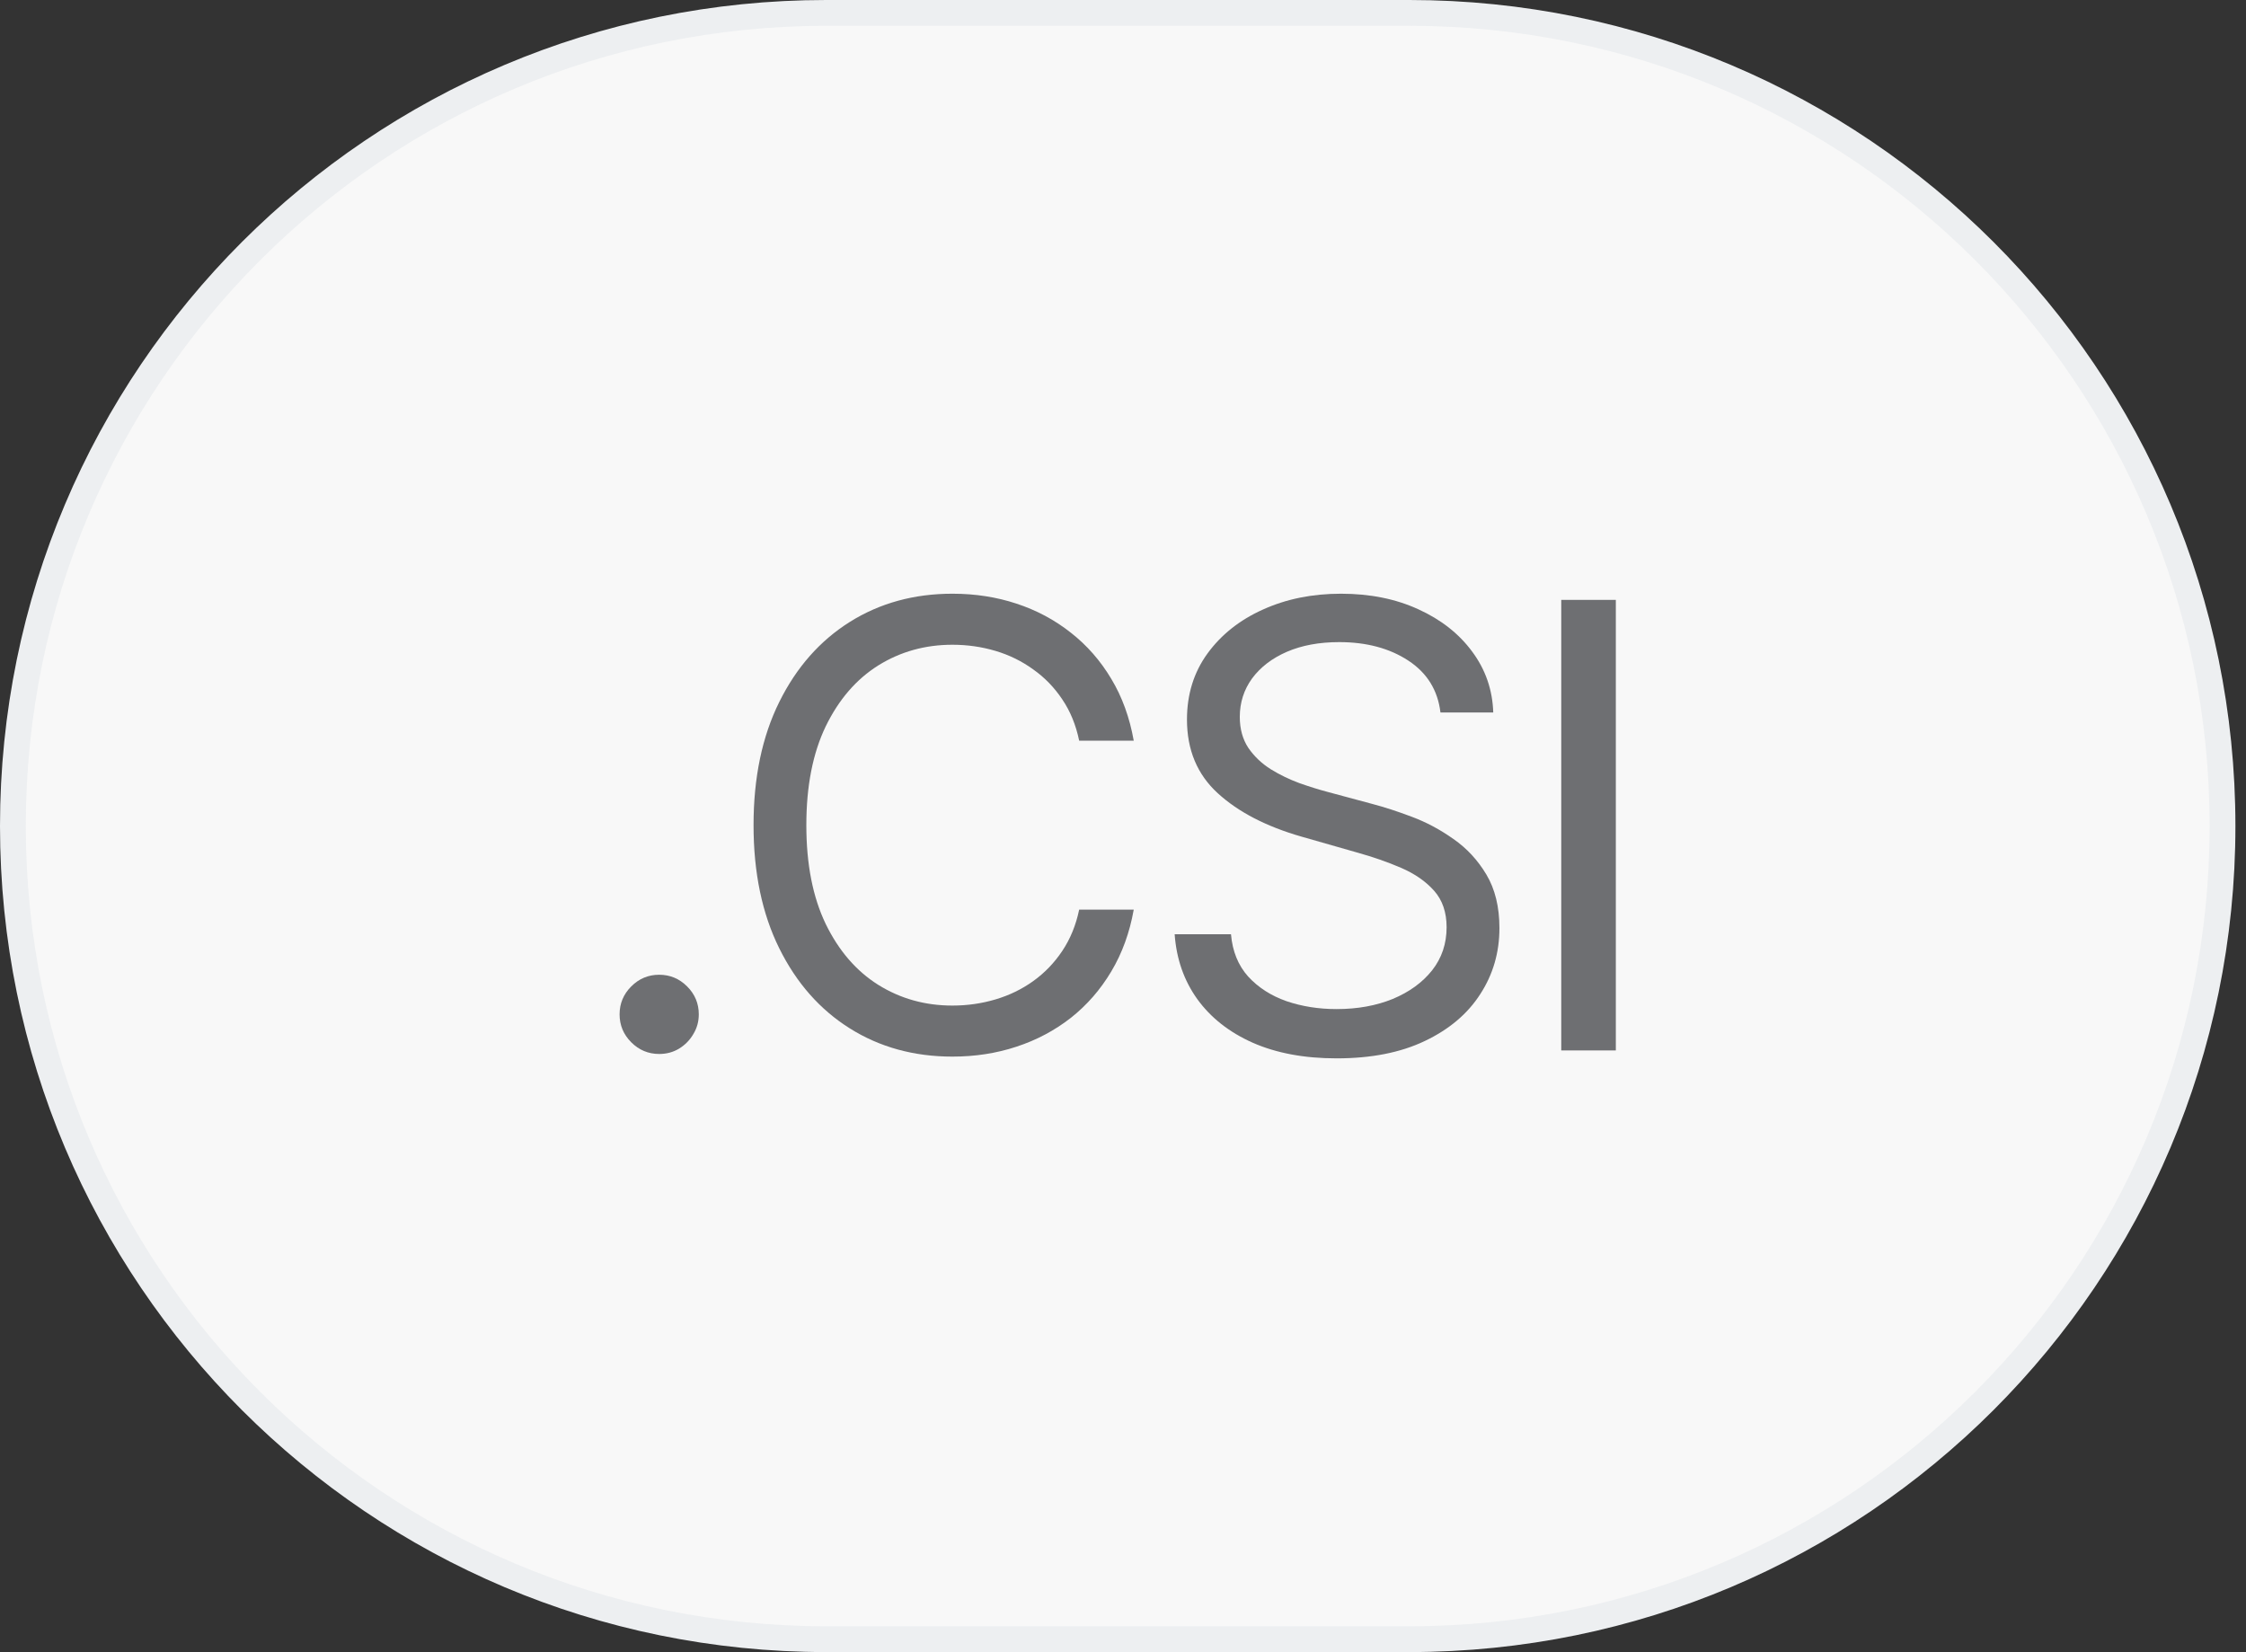 <?xml version="1.0" encoding="UTF-8"?> <svg xmlns="http://www.w3.org/2000/svg" width="87" height="64" viewBox="0 0 87 64" fill="none"><rect x="0" y="0" width="87" height="64" fill="#333333" stroke="none"/><path d="M32 0.5H54.59C71.987 0.5 86.09 14.603 86.09 32C86.09 49.397 71.987 63.5 54.59 63.5H32C14.603 63.5 0.5 49.397 0.5 32C0.5 14.603 14.603 0.5 32 0.5Z" fill="#F8F8F8"></path><path d="M32 0.5H54.59C71.987 0.5 86.09 14.603 86.09 32C86.09 49.397 71.987 63.5 54.59 63.5H32C14.603 63.5 0.5 49.397 0.5 32C0.5 14.603 14.603 0.5 32 0.5Z" stroke="#EDEFF1"></path><path d="M25.534 40.83C25.114 40.83 24.753 40.679 24.452 40.378C24.151 40.077 24 39.716 24 39.295C24 38.875 24.151 38.514 24.452 38.213C24.753 37.912 25.114 37.761 25.534 37.761C25.954 37.761 26.315 37.912 26.616 38.213C26.918 38.514 27.068 38.875 27.068 39.295C27.068 39.574 26.997 39.83 26.855 40.062C26.719 40.295 26.534 40.483 26.301 40.625C26.074 40.761 25.818 40.83 25.534 40.83Z" fill="#6E6F72"></path><path d="M43.916 28.693H41.802C41.677 28.085 41.458 27.551 41.146 27.091C40.839 26.631 40.464 26.244 40.021 25.932C39.583 25.614 39.098 25.375 38.563 25.216C38.029 25.057 37.473 24.977 36.893 24.977C35.836 24.977 34.879 25.244 34.021 25.778C33.169 26.312 32.49 27.099 31.984 28.139C31.484 29.179 31.234 30.454 31.234 31.966C31.234 33.477 31.484 34.753 31.984 35.793C32.49 36.832 33.169 37.619 34.021 38.153C34.879 38.688 35.836 38.955 36.893 38.955C37.473 38.955 38.029 38.875 38.563 38.716C39.098 38.557 39.583 38.321 40.021 38.008C40.464 37.69 40.839 37.301 41.146 36.841C41.458 36.375 41.677 35.841 41.802 35.239H43.916C43.757 36.131 43.467 36.929 43.046 37.633C42.626 38.338 42.103 38.938 41.478 39.432C40.853 39.92 40.151 40.293 39.373 40.548C38.6 40.804 37.774 40.932 36.893 40.932C35.404 40.932 34.081 40.568 32.921 39.841C31.762 39.114 30.85 38.08 30.186 36.739C29.521 35.398 29.189 33.807 29.189 31.966C29.189 30.125 29.521 28.534 30.186 27.193C30.85 25.852 31.762 24.818 32.921 24.091C34.081 23.364 35.404 23 36.893 23C37.774 23 38.6 23.128 39.373 23.384C40.151 23.639 40.853 24.014 41.478 24.509C42.103 24.997 42.626 25.594 43.046 26.298C43.467 26.997 43.757 27.796 43.916 28.693Z" fill="#6E6F72"></path><path d="M55.797 27.602C55.694 26.739 55.28 26.068 54.552 25.591C53.825 25.114 52.933 24.875 51.876 24.875C51.103 24.875 50.427 25 49.848 25.25C49.274 25.5 48.825 25.844 48.501 26.281C48.183 26.719 48.024 27.216 48.024 27.773C48.024 28.239 48.135 28.639 48.356 28.974C48.584 29.304 48.873 29.579 49.226 29.801C49.578 30.017 49.947 30.196 50.334 30.338C50.72 30.474 51.075 30.585 51.399 30.671L53.172 31.148C53.626 31.267 54.132 31.432 54.689 31.642C55.251 31.852 55.788 32.139 56.3 32.503C56.817 32.861 57.243 33.321 57.578 33.883C57.913 34.446 58.081 35.136 58.081 35.955C58.081 36.898 57.834 37.75 57.339 38.511C56.851 39.273 56.135 39.878 55.192 40.327C54.254 40.776 53.115 41 51.774 41C50.524 41 49.442 40.798 48.527 40.395C47.618 39.992 46.902 39.429 46.379 38.707C45.862 37.986 45.569 37.148 45.501 36.193H47.683C47.74 36.852 47.961 37.398 48.348 37.83C48.74 38.256 49.234 38.574 49.831 38.784C50.433 38.989 51.081 39.091 51.774 39.091C52.581 39.091 53.305 38.96 53.947 38.699C54.589 38.432 55.098 38.062 55.473 37.591C55.848 37.114 56.035 36.557 56.035 35.92C56.035 35.341 55.873 34.869 55.55 34.506C55.226 34.142 54.8 33.847 54.271 33.619C53.743 33.392 53.172 33.193 52.558 33.023L50.41 32.409C49.047 32.017 47.967 31.457 47.172 30.73C46.376 30.003 45.978 29.051 45.978 27.875C45.978 26.898 46.243 26.046 46.771 25.318C47.305 24.585 48.021 24.017 48.919 23.614C49.822 23.204 50.831 23 51.944 23C53.069 23 54.069 23.202 54.944 23.605C55.819 24.003 56.513 24.548 57.024 25.241C57.541 25.935 57.814 26.722 57.842 27.602H55.797Z" fill="#6E6F72"></path><path d="M62.59 23.239V40.693H60.476V23.239H62.59Z" fill="#6E6F72"></path></svg> 